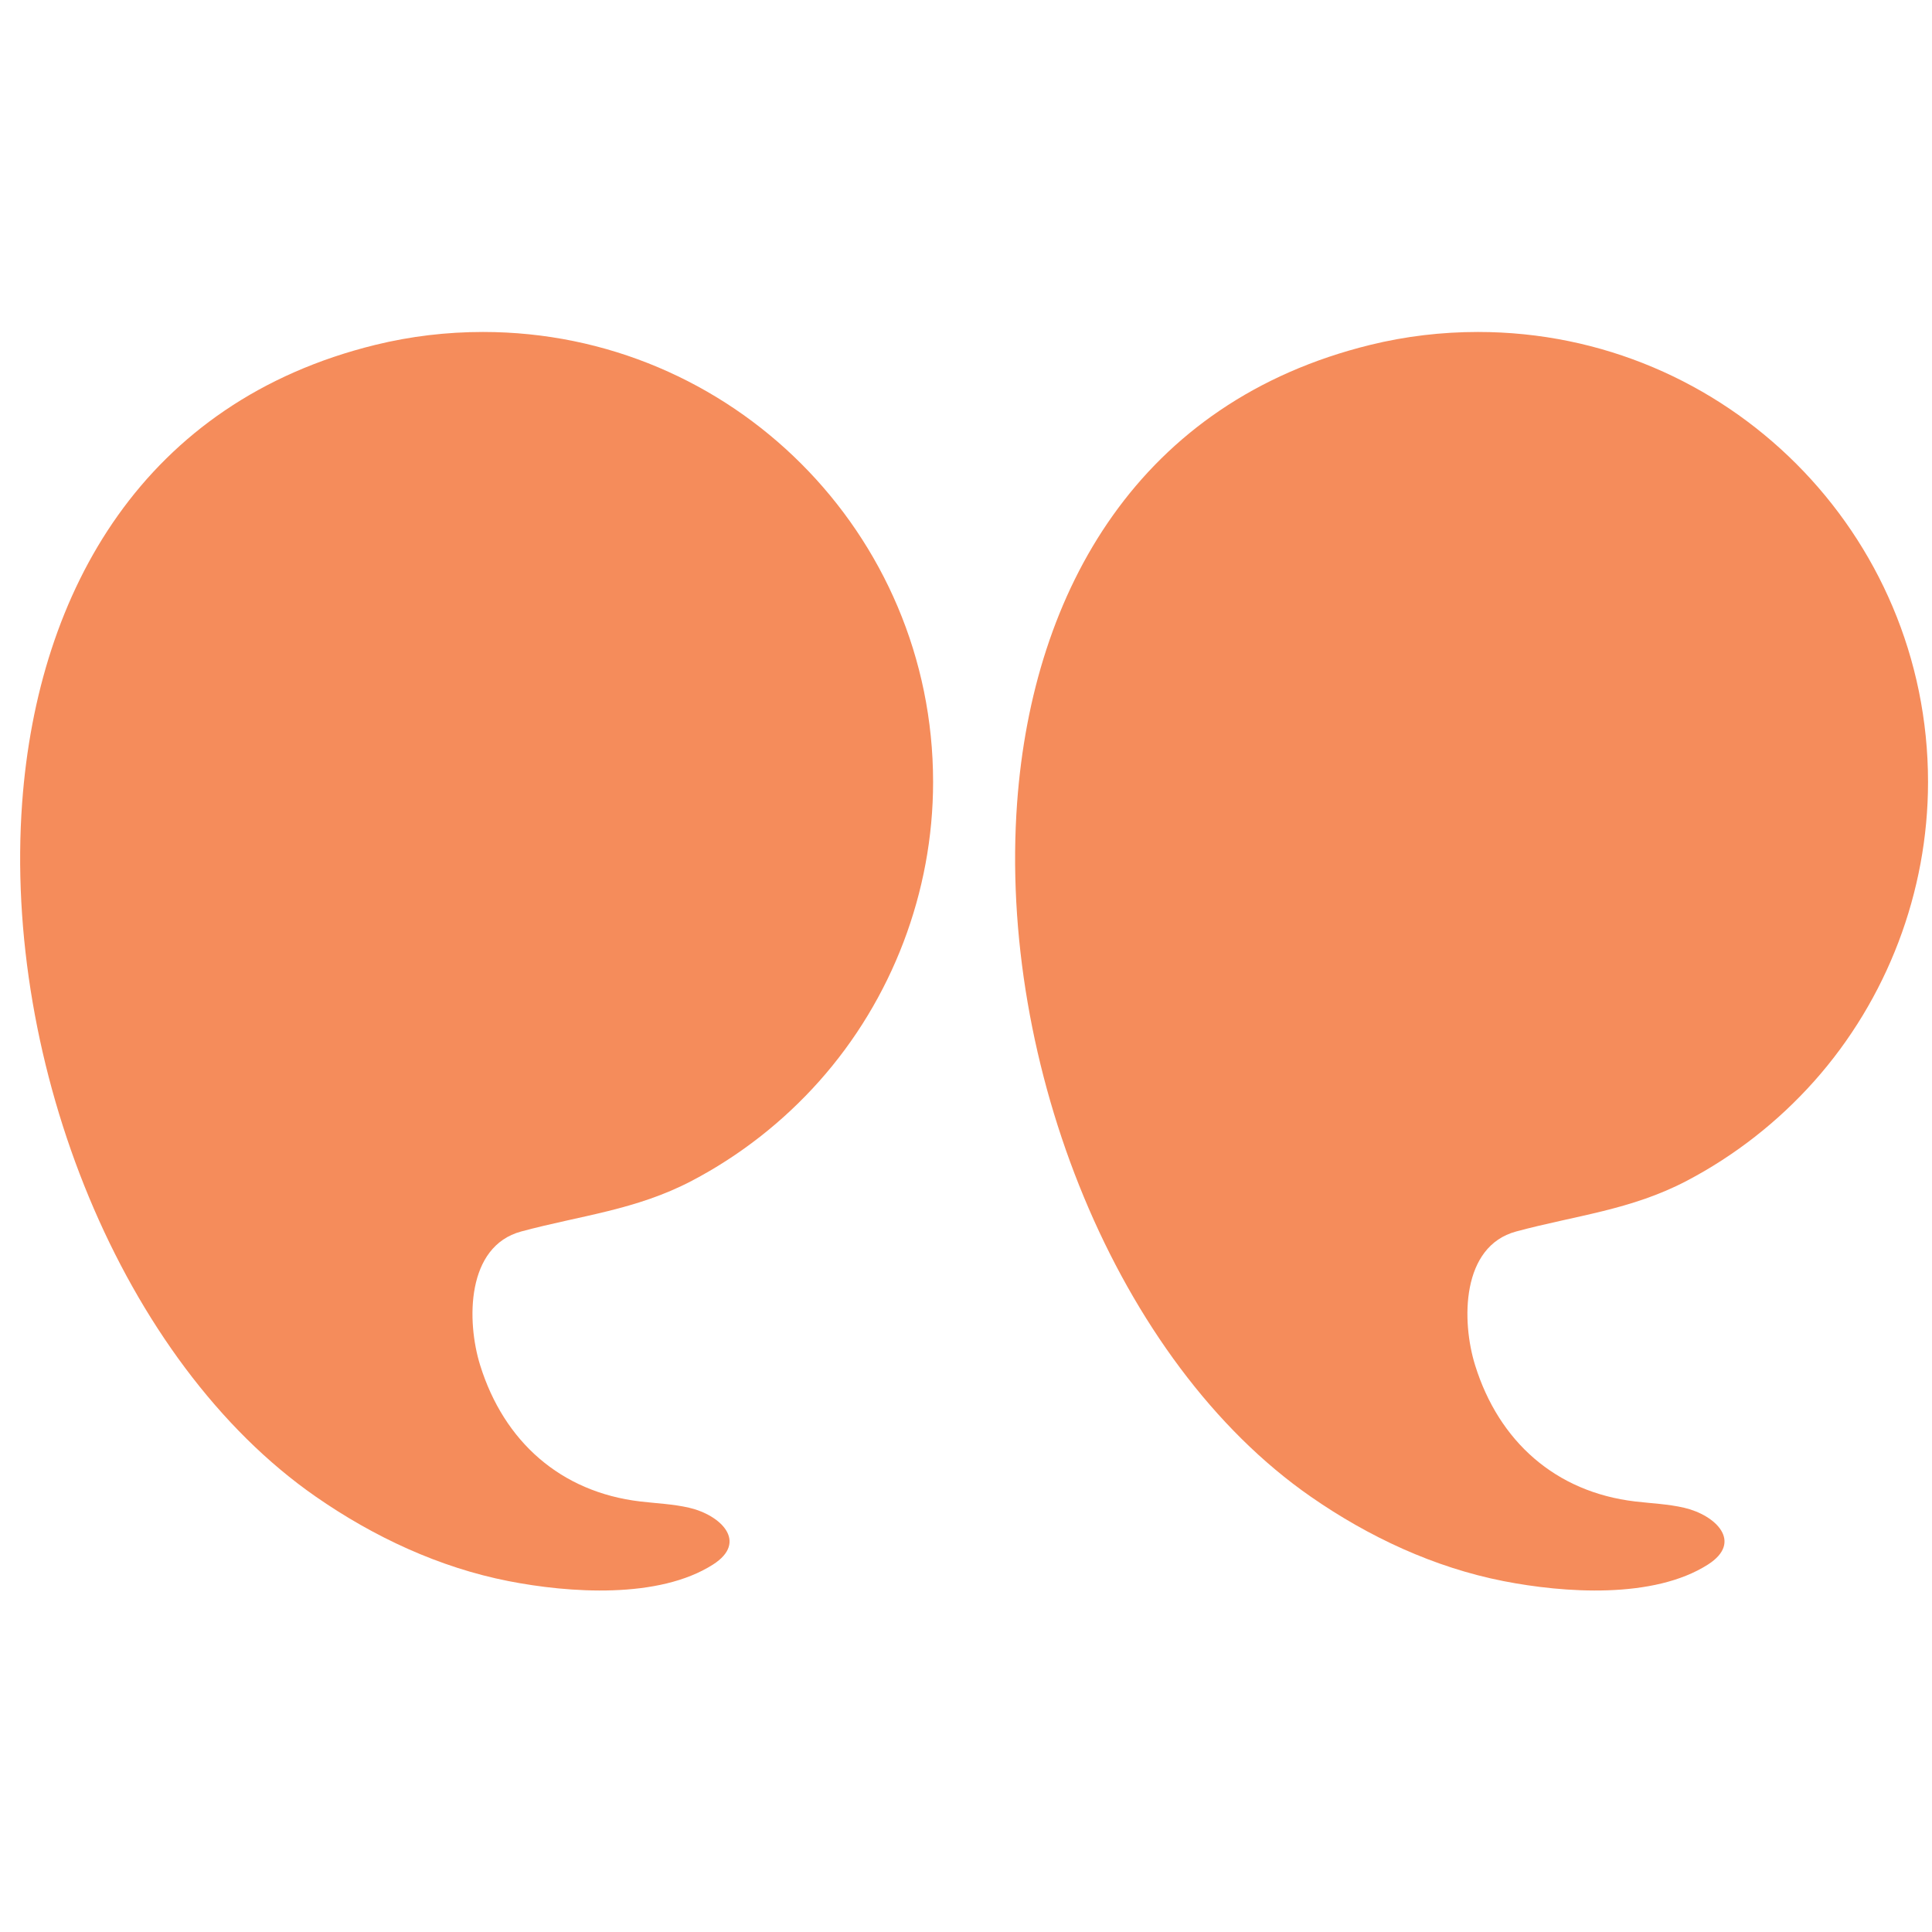 <svg xmlns="http://www.w3.org/2000/svg" xmlns:xlink="http://www.w3.org/1999/xlink" width="500" zoomAndPan="magnify" viewBox="0 0 375 375" height="500" preserveAspectRatio="xMidYMid meet" version="1.2"><defs><clipPath id="a79cd00373"><path d="M 197 64.434 L 375 64.434 L 375 309 L 197 309 Z M 197 64.434 "/></clipPath><clipPath id="6bff014ce3"><path d="M 3 64.434 L 182 64.434 L 182 309 L 3 309 Z M 3 64.434 "/></clipPath></defs><g id="9da7f284ac"><g clip-rule="nonzero" clip-path="url(#a79cd00373)"><path style=" stroke:none;fill-rule:nonzero;fill:#f58c5b;fill-opacity:1;" d="M 197.422 155.793 C 200.445 114.512 221.164 77.941 265.984 66.938 C 272.809 65.262 279.836 64.434 286.875 64.434 C 335.125 64.434 374.23 103.543 374.23 151.789 C 374.23 173.113 366.297 193.973 352.109 209.887 C 345.113 217.734 336.719 224.305 327.41 229.191 C 316.559 234.883 305.84 235.914 294.297 239.027 C 283.617 241.898 283.637 256.418 286.328 265.023 C 290.938 279.797 301.93 289.602 317.379 291.434 C 320.555 291.809 323.777 291.93 326.902 292.656 C 333.051 294.094 338.359 299.309 331.512 303.676 C 320.949 310.422 303.547 309.188 291.84 306.895 C 278.371 304.254 265.68 298.32 254.449 290.523 C 216.684 264.316 193.711 206.512 197.422 155.793 Z M 197.422 155.793 "/></g><g clip-rule="nonzero" clip-path="url(#6bff014ce3)"><path style=" stroke:none;fill-rule:nonzero;fill:#f58c5b;fill-opacity:1;" d="M 4.301 155.793 C 7.324 114.512 28.043 77.941 72.863 66.938 C 79.691 65.262 86.715 64.434 93.754 64.434 C 142.004 64.434 181.113 103.543 181.113 151.789 C 181.113 173.113 173.176 193.973 158.988 209.887 C 151.992 217.734 143.602 224.305 134.289 229.191 C 123.441 234.883 112.723 235.914 101.176 239.027 C 90.5 241.898 90.52 256.418 93.207 265.023 C 97.82 279.797 108.809 289.602 124.258 291.434 C 127.434 291.809 130.66 291.93 133.785 292.656 C 139.93 294.094 145.238 299.309 138.395 303.676 C 127.828 310.422 110.426 309.188 98.719 306.895 C 85.25 304.254 72.562 298.32 61.328 290.523 C 23.562 264.316 0.59 206.512 4.301 155.793 Z M 4.301 155.793 "/></g></g></svg>